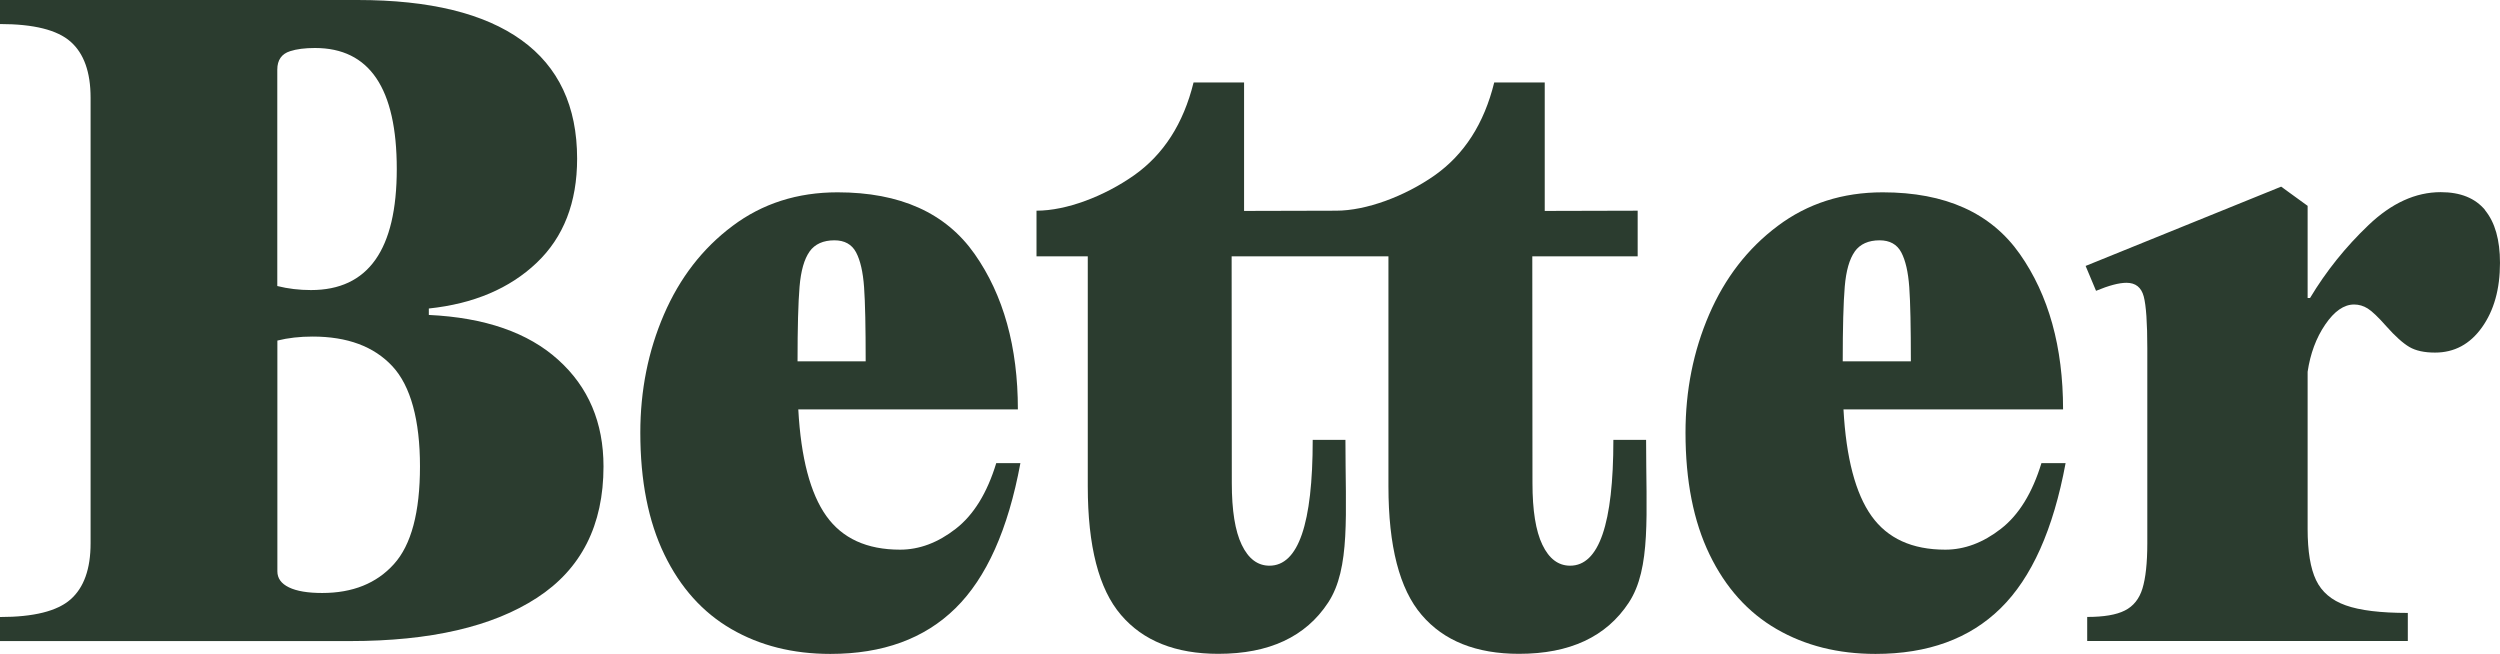 <svg width="237" height="62" viewBox="0 0 237 62" fill="none" xmlns="http://www.w3.org/2000/svg">
<g clip-path="url(#clip0_253_75)">
<path d="M0 60.773V58.493C3.19 58.493 5.422 57.94 6.688 56.824C7.955 55.708 8.588 53.936 8.588 51.506V9.266C8.588 6.837 7.955 5.064 6.688 3.949C5.422 2.833 3.19 2.279 0 2.279V0H33.893C40.732 0 45.909 1.266 49.431 3.798C52.953 6.33 54.711 10.081 54.711 15.043C54.711 19.197 53.428 22.489 50.872 24.918C48.315 27.348 44.904 28.796 40.653 29.247V29.856C45.972 30.109 50.064 31.526 52.922 34.113C55.787 36.693 57.212 40.064 57.212 44.218C57.212 49.789 55.106 53.944 50.903 56.673C46.7 59.411 40.795 60.773 33.197 60.773H0ZM26.295 27.118C27.308 27.371 28.368 27.498 29.485 27.498C34.907 27.498 37.614 23.676 37.614 16.024C37.614 8.372 35.033 4.55 29.864 4.55C28.899 4.55 28.115 4.653 27.506 4.851C26.698 5.104 26.287 5.69 26.287 6.6V27.11L26.295 27.118ZM26.295 54.165C26.295 54.822 26.659 55.328 27.395 55.684C28.131 56.041 29.184 56.215 30.545 56.215C33.434 56.215 35.698 55.305 37.344 53.477C38.991 51.657 39.814 48.563 39.814 44.21C39.814 39.858 38.943 36.59 37.194 34.715C35.445 32.839 32.928 31.906 29.635 31.906C28.416 31.906 27.308 32.032 26.295 32.285V54.165Z" fill="#2B3C2F"/>
<path d="M96.733 43.91C95.569 50.193 93.519 54.774 90.575 57.663C87.638 60.551 83.688 61.991 78.717 61.991C75.171 61.991 72.045 61.208 69.33 59.633C66.623 58.066 64.501 55.708 62.982 52.567C61.462 49.425 60.702 45.579 60.702 41.021C60.702 37.017 61.446 33.282 62.942 29.816C64.438 26.351 66.599 23.549 69.441 21.421C72.274 19.292 75.599 18.232 79.398 18.232C85.327 18.232 89.656 20.178 92.395 24.079C95.134 27.981 96.495 32.895 96.495 38.814H75.678C75.931 43.419 76.818 46.79 78.337 48.919C79.857 51.047 82.184 52.108 85.327 52.108C87.147 52.108 88.912 51.451 90.606 50.129C92.3 48.816 93.582 46.735 94.445 43.902H96.725L96.733 43.91ZM76.746 23.85C76.24 24.562 75.923 25.67 75.797 27.189C75.67 28.709 75.607 31.067 75.607 34.256H82.066C82.066 31.011 82.018 28.669 81.915 27.229C81.812 25.789 81.559 24.681 81.155 23.921C80.752 23.162 80.063 22.782 79.105 22.782C78.045 22.782 77.253 23.138 76.746 23.842V23.85Z" fill="#2B3C2F"/>
<path d="M156.05 41.702C156.05 48.745 156.541 53.88 154.412 57.124C152.283 60.369 148.816 61.983 144.003 61.983C139.951 61.983 136.872 60.757 134.774 58.296C132.669 55.843 131.624 51.775 131.624 46.102V24.301H126.669V19.973C129.526 19.973 133.183 18.604 135.993 16.633C138.803 14.655 140.695 11.719 141.652 7.818H146.441V19.996L155.251 19.973V24.301H145.262L145.278 45.801C145.278 48.38 145.586 50.335 146.22 51.649C146.853 52.97 147.731 53.627 148.847 53.627C151.586 53.627 152.948 49.654 152.948 41.702H156.05ZM127.547 41.702C127.547 48.745 128.038 53.88 125.909 57.124C123.78 60.369 120.313 61.983 115.5 61.983C111.448 61.983 108.369 60.757 106.271 58.296C104.166 55.843 103.121 51.775 103.121 46.102V24.301H98.261V19.973C101.11 19.973 104.68 18.604 107.49 16.633C110.3 14.655 112.192 11.719 113.149 7.818H117.938V19.996L126.748 19.973V24.301H116.759L116.775 45.801C116.775 48.38 117.083 50.335 117.717 51.649C118.35 52.97 119.228 53.627 120.344 53.627C123.083 53.627 124.445 49.654 124.445 41.702H127.547Z" fill="#2B3C2F"/>
<path d="M195.817 43.91C194.653 50.193 192.603 54.774 189.658 57.663C186.722 60.551 182.764 61.991 177.801 61.991C174.255 61.991 171.129 61.208 168.414 59.633C165.707 58.066 163.585 55.708 162.066 52.567C160.546 49.425 159.786 45.579 159.786 41.021C159.786 37.017 160.53 33.282 162.026 29.816C163.522 26.351 165.683 23.549 168.525 21.421C171.358 19.292 174.683 18.232 178.482 18.232C184.411 18.232 188.74 20.178 191.479 24.079C194.218 27.981 195.579 32.895 195.579 38.814H174.762C175.015 43.419 175.902 46.79 177.421 48.919C178.941 51.047 181.268 52.108 184.411 52.108C186.231 52.108 187.996 51.451 189.69 50.129C191.384 48.816 192.666 46.735 193.529 43.902H195.809L195.817 43.91ZM175.83 23.85C175.324 24.562 175.007 25.67 174.881 27.189C174.754 28.709 174.691 31.067 174.691 34.256H181.15C181.15 31.011 181.102 28.669 180.999 27.229C180.896 25.789 180.643 24.681 180.239 23.921C179.836 23.162 179.147 22.782 178.189 22.782C177.129 22.782 176.337 23.138 175.83 23.842V23.85Z" fill="#2B3C2F"/>
<path d="M235.591 19.941C236.525 21.08 236.999 22.742 236.999 24.918C236.999 27.403 236.43 29.437 235.29 31.035C234.15 32.633 232.67 33.425 230.841 33.425C229.828 33.425 229.021 33.251 228.411 32.895C227.802 32.538 227.066 31.882 226.211 30.916C225.451 30.054 224.865 29.5 224.462 29.247C224.058 28.993 223.623 28.867 223.171 28.867C222.206 28.867 221.296 29.5 220.433 30.766C219.57 32.032 219.016 33.528 218.763 35.245V50.137C218.763 52.266 219.032 53.888 219.562 54.996C220.092 56.112 221.034 56.911 222.372 57.386C223.718 57.868 225.681 58.106 228.261 58.106V60.764H197.866V58.486C199.433 58.486 200.629 58.288 201.436 57.876C202.243 57.473 202.805 56.776 203.106 55.787C203.407 54.798 203.565 53.366 203.565 51.498V33.037C203.565 30.608 203.454 28.962 203.225 28.099C202.995 27.237 202.449 26.809 201.594 26.809C200.882 26.809 199.924 27.063 198.705 27.569L197.716 25.211L216.253 17.694L218.763 19.514V28.25H218.992C220.512 25.717 222.356 23.415 224.541 21.334C226.717 19.26 228.997 18.216 231.38 18.216C233.256 18.216 234.657 18.785 235.598 19.925L235.591 19.941Z" fill="#2B3C2F"/>
</g>
<defs>
<clipPath id="clip0_253_75">
<rect width="237" height="61.991" fill="white"/>
</clipPath>
</defs>
</svg>
